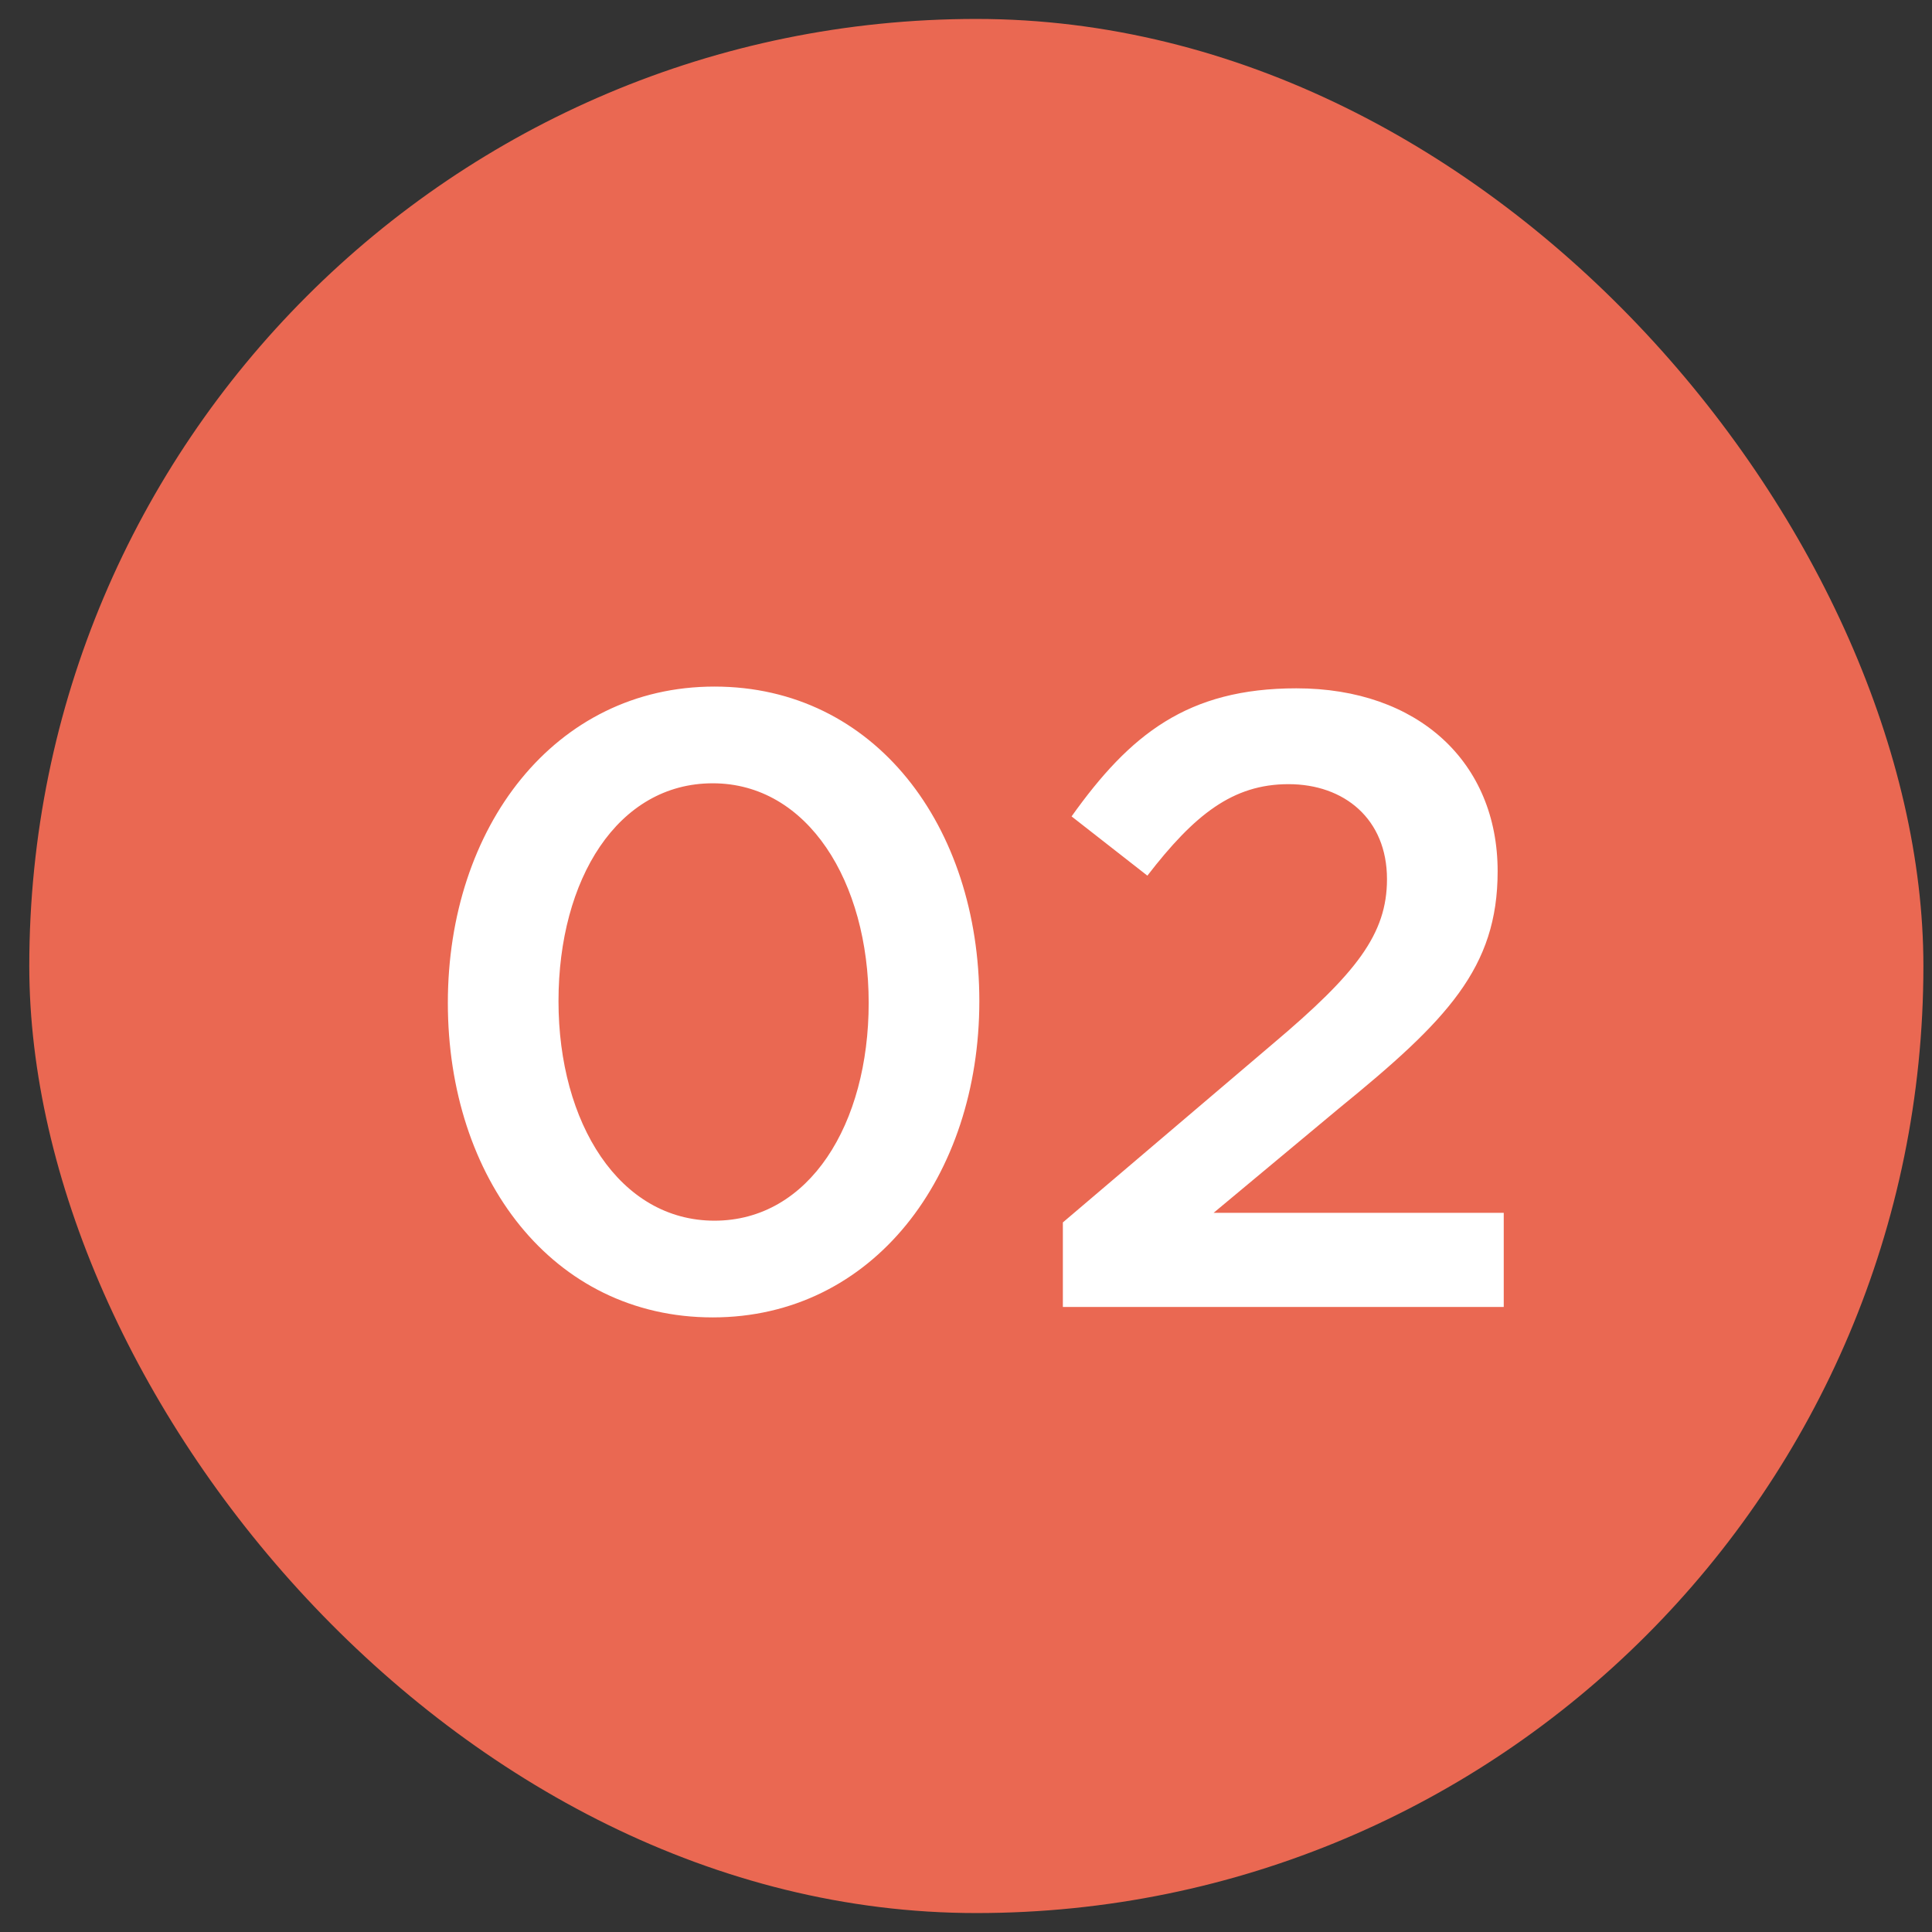 <svg width="51" height="51" viewBox="0 0 51 51" fill="none" xmlns="http://www.w3.org/2000/svg">
<rect x="0" y="0" width="51" height="51" fill="#333333" stroke="none"/>
<rect x="0.773" y="0.5" width="50" height="50" rx="25" fill="#EA6852"/>
<path d="M25.852 26.427C25.852 31.05 23.046 34.776 18.814 34.776C14.582 34.776 11.822 31.096 11.822 26.473C11.822 21.85 14.628 18.124 18.86 18.124C23.092 18.124 25.852 21.804 25.852 26.427ZM22.931 26.473C22.931 23.276 21.321 20.677 18.814 20.677C16.307 20.677 14.743 23.207 14.743 26.427C14.743 29.647 16.353 32.223 18.86 32.223C21.367 32.223 22.931 29.67 22.931 26.473ZM34.014 20.7C32.542 20.7 31.53 21.505 30.288 23.115L28.287 21.551C29.828 19.389 31.346 18.17 34.221 18.17C37.441 18.17 39.534 20.125 39.534 23C39.534 25.553 38.2 26.933 35.348 29.256L32.036 32.016H39.695V34.5H28.057V32.269L33.6 27.554C35.808 25.691 36.613 24.656 36.613 23.207C36.613 21.62 35.486 20.7 34.014 20.7Z" fill="white"/>
</svg>
